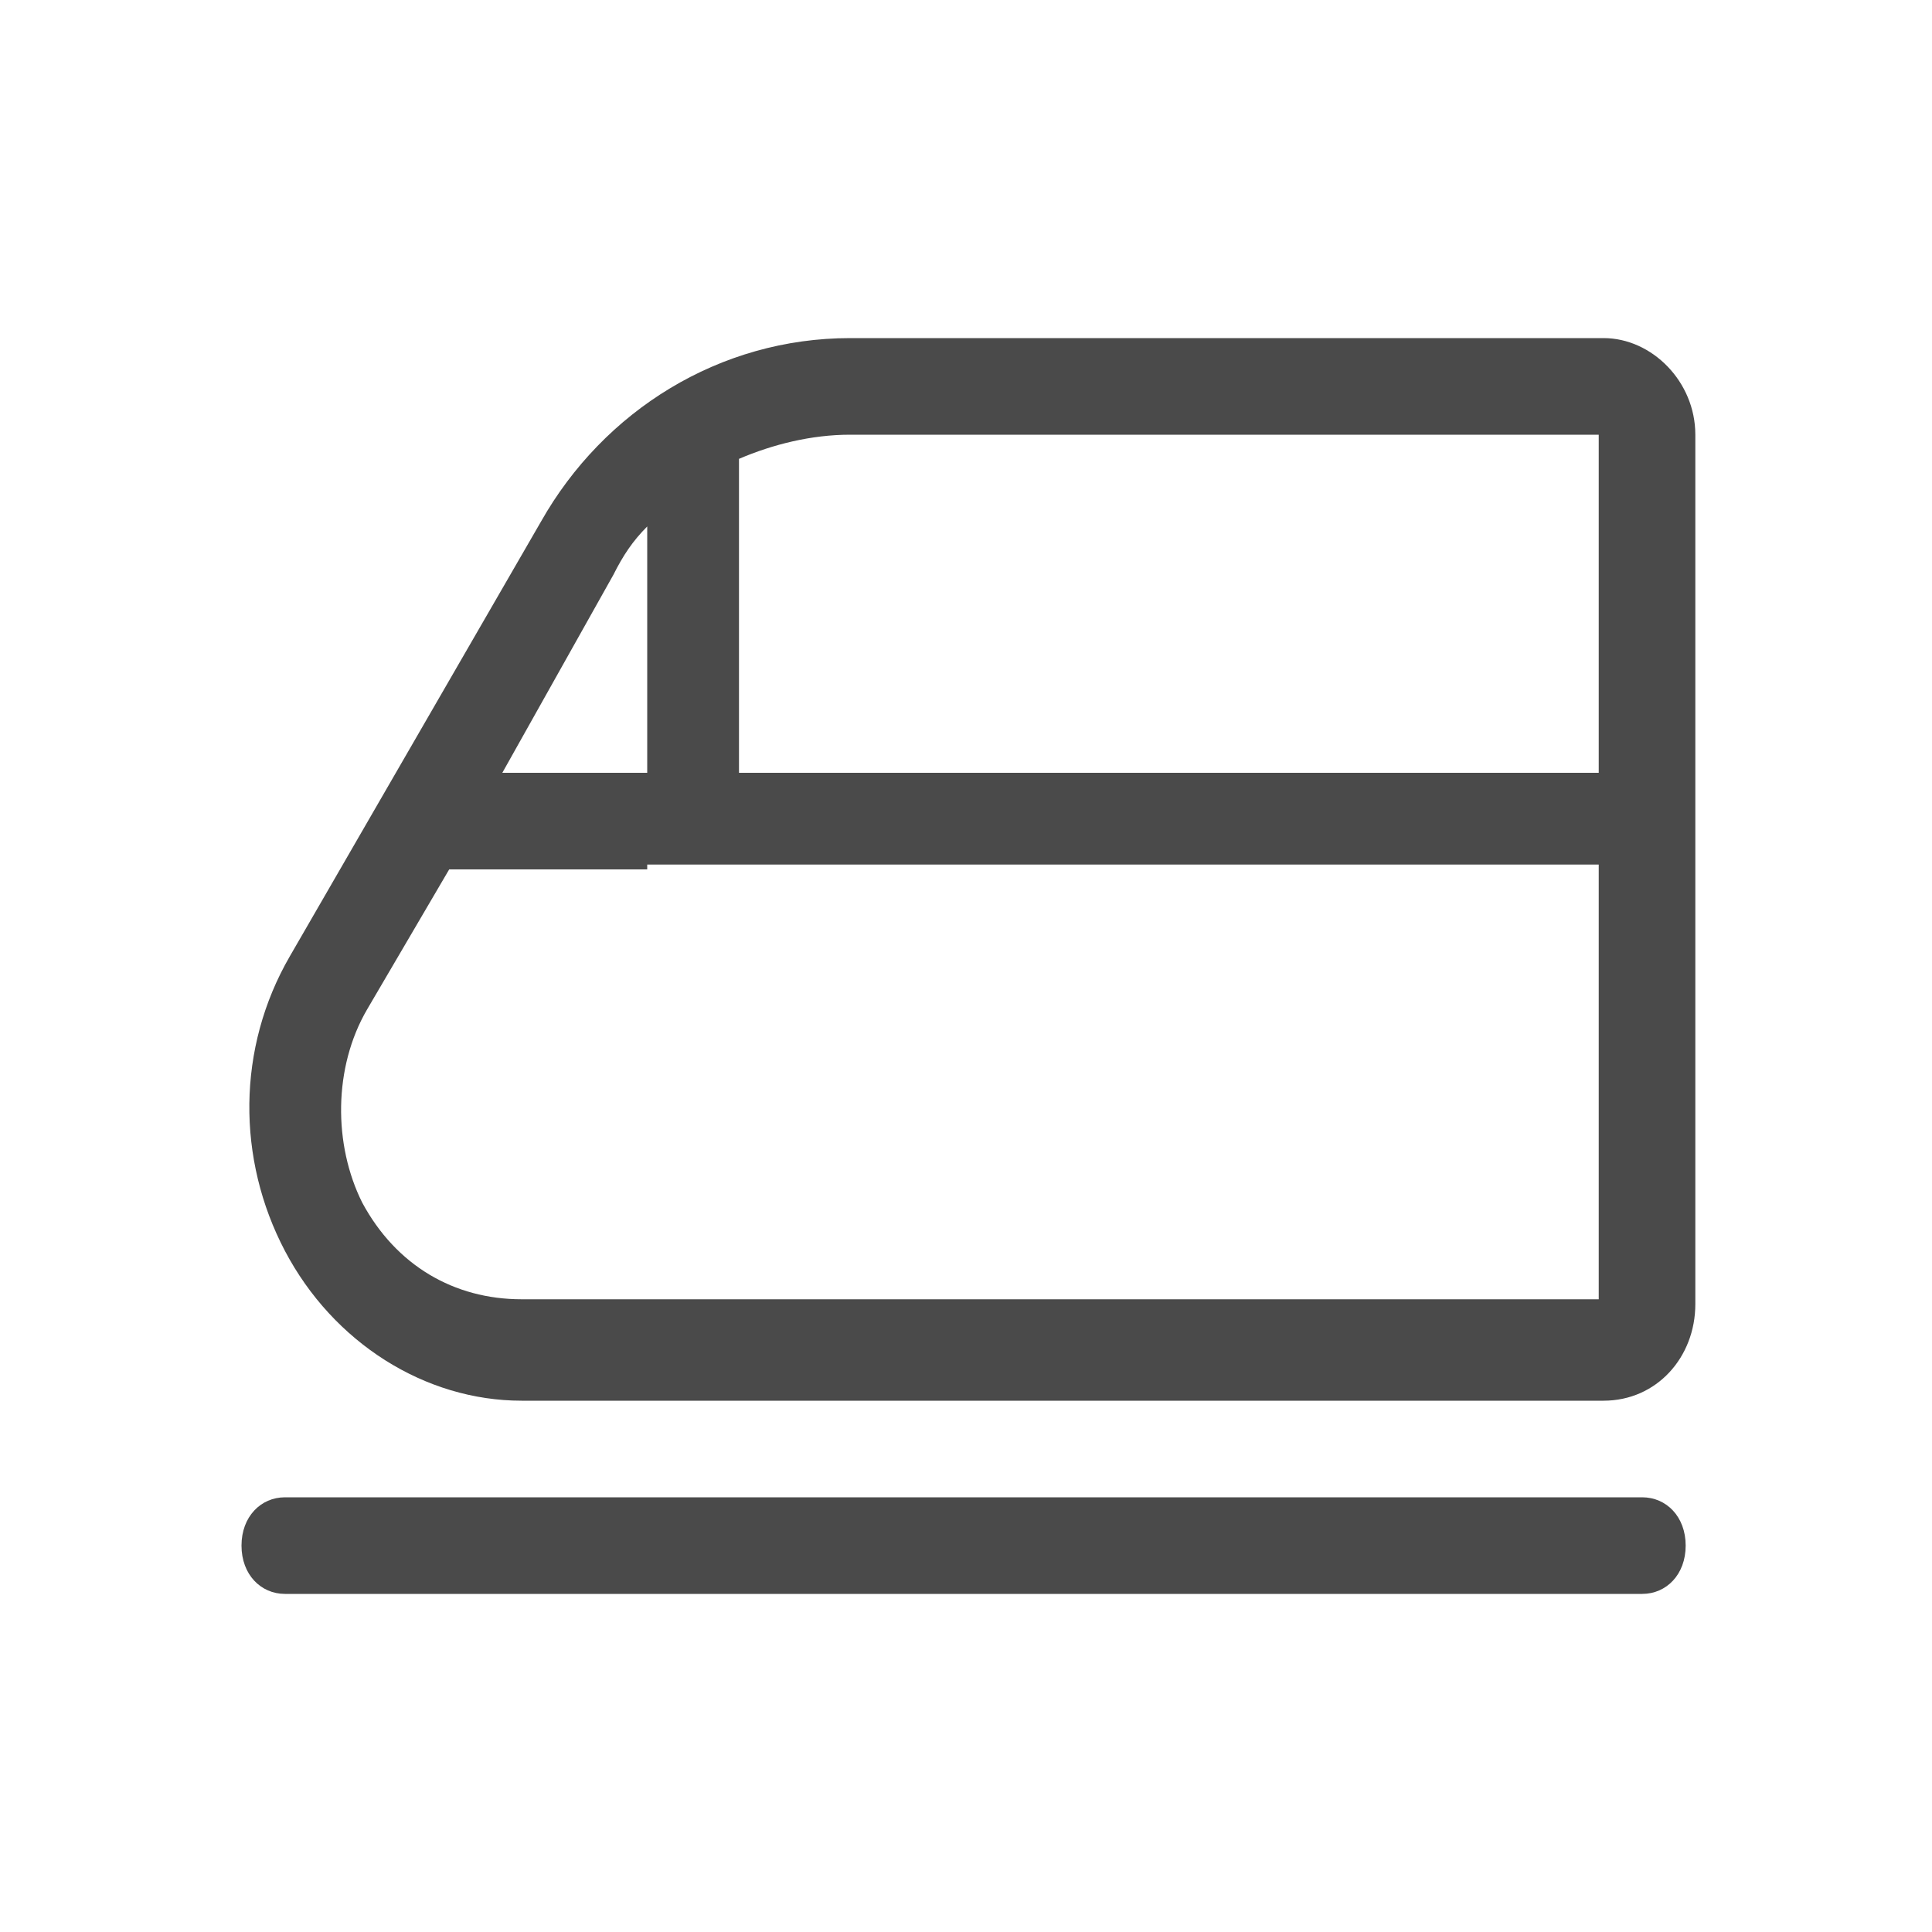 <?xml version="1.0" encoding="utf-8"?>
<!-- Generator: Adobe Illustrator 27.0.0, SVG Export Plug-In . SVG Version: 6.00 Build 0)  -->
<svg version="1.1" id="图层_1" xmlns="http://www.w3.org/2000/svg" xmlns:xlink="http://www.w3.org/1999/xlink" x="0px" y="0px"
	 viewBox="0 0 40 40" style="enable-background:new 0 0 40 40;" xml:space="preserve">
<style type="text/css">
	.st0{fill:#4A4A4A;}
</style>
<path class="st0" d="M15.3,9.5V16h17.8V9H17.6C16.8,9,16,9.2,15.3,9.5z M13.4,10.9c-0.3,0.3-0.5,0.6-0.7,1L10.4,16h3V10.9z M13.4,18
	H9.3l-1.7,2.9c-0.7,1.2-0.7,2.8-0.1,4c0.7,1.3,1.9,2,3.3,2h22.3v-9H13.4z M17.6,7h15.6c1,0,1.9,0.9,1.9,2v18c0,1.1-0.8,2-1.9,2H10.8
	c-2,0-3.9-1.2-4.9-3.1c-1-1.9-1-4.2,0.1-6.1l5.2-9C12.5,8.5,14.9,7,17.6,7z M5.9,31h28.1c0.5,0,0.9,0.4,0.9,1s-0.4,1-0.9,1H5.9
	C5.4,33,5,32.6,5,32S5.4,31,5.9,31z"/>
</svg>
